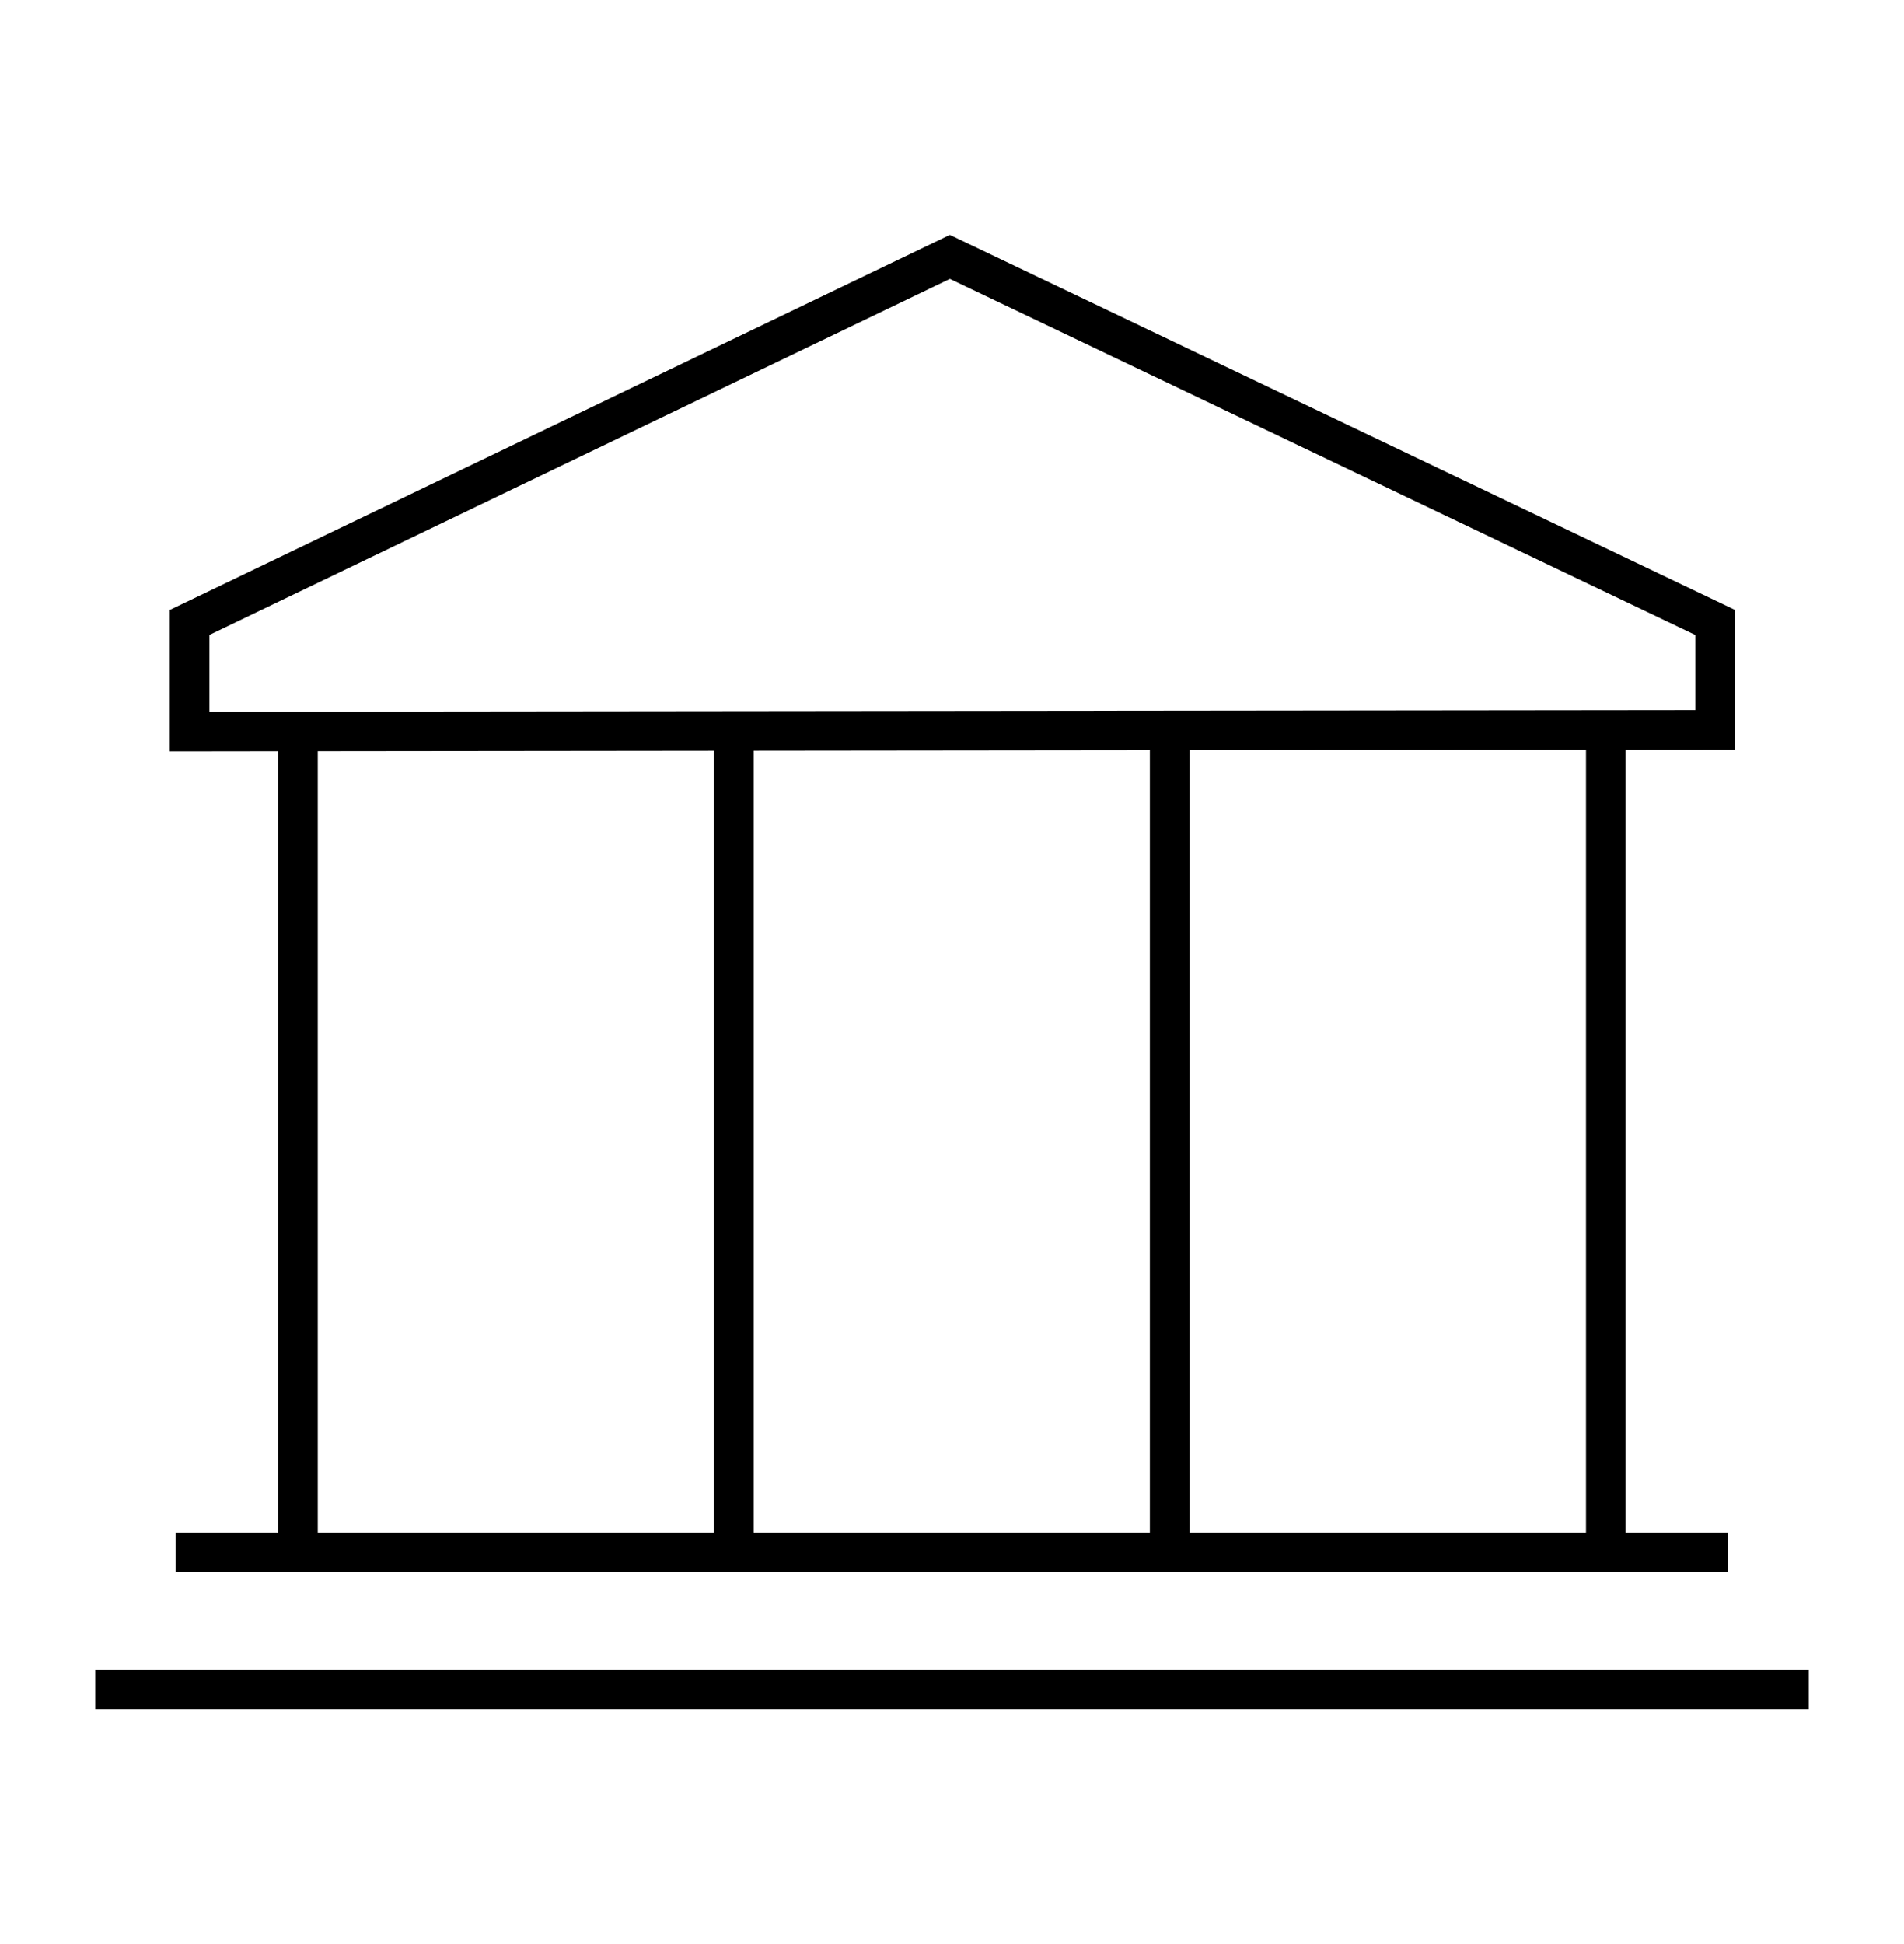 <svg width="48" height="49" viewBox="0 0 48 49" fill="none" xmlns="http://www.w3.org/2000/svg">
<path fill-rule="evenodd" clip-rule="evenodd" d="M23.945 5.921L24.162 6.024L43.455 15.237L43.739 15.373V15.689V18.397V18.896L43.24 18.897L40.983 18.899V38.628H43.564V39.628H4.43V38.628H7.011V18.936L4.78 18.939L4.279 18.939V18.439V15.689V15.374L4.563 15.238L23.729 6.025L23.945 5.921ZM39.983 18.9V38.628H29.988V18.911L39.983 18.9ZM28.988 18.912V38.628H19V18.923L28.988 18.912ZM18 18.924V38.628H8.011V18.935L18 18.924ZM23.947 7.03L5.279 16.003V17.938L42.739 17.897V16.004L23.947 7.03ZM45.598 42.083H2.402V43.083H45.598V42.083Z" fill="black"/>
</svg>
